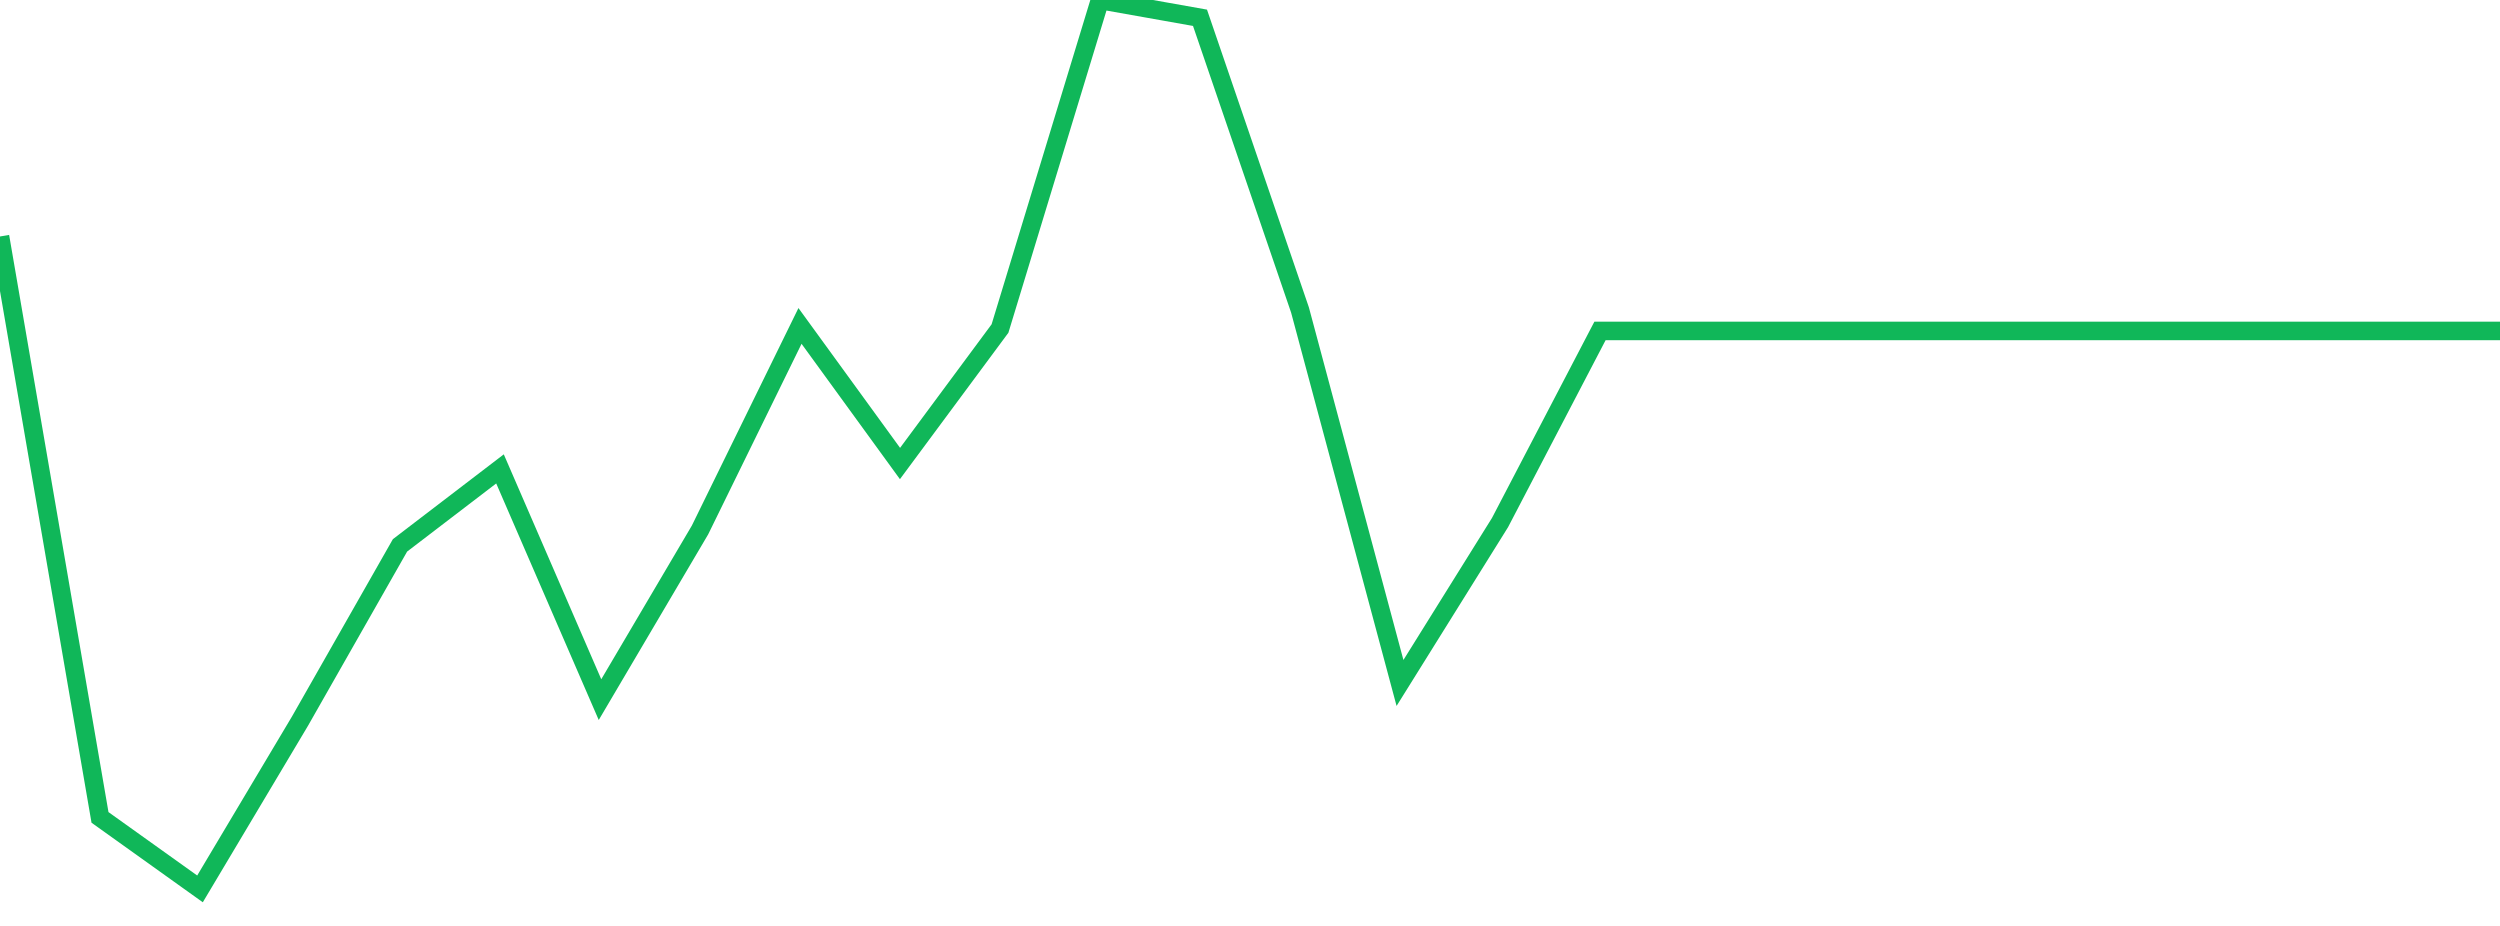 <?xml version="1.0" standalone="no"?>
<!DOCTYPE svg PUBLIC "-//W3C//DTD SVG 1.1//EN" "http://www.w3.org/Graphics/SVG/1.1/DTD/svg11.dtd">
<svg width="135" height="50" viewBox="0 0 135 50" preserveAspectRatio="none" class="sparkline" xmlns="http://www.w3.org/2000/svg"
xmlns:xlink="http://www.w3.org/1999/xlink"><path  class="sparkline--line" d="M 0 12.77 L 0 12.77 L 5.4 44.14 L 10.8 48 L 16.2 38.94 L 21.6 29.45 L 27 25.32 L 32.4 37.78 L 37.8 28.62 L 43.2 17.6 L 48.6 25.03 L 54 17.74 L 59.4 0 L 64.8 0.96 L 70.2 16.74 L 75.6 36.88 L 81 28.22 L 86.4 17.87 L 91.8 17.87 L 97.2 17.87 L 102.6 17.87 L 108 17.87 L 113.4 17.87 L 118.8 17.87 L 124.2 17.87 L 129.6 17.87 L 135 17.87" fill="none" stroke-width="1" stroke="#10b759"></path></svg>